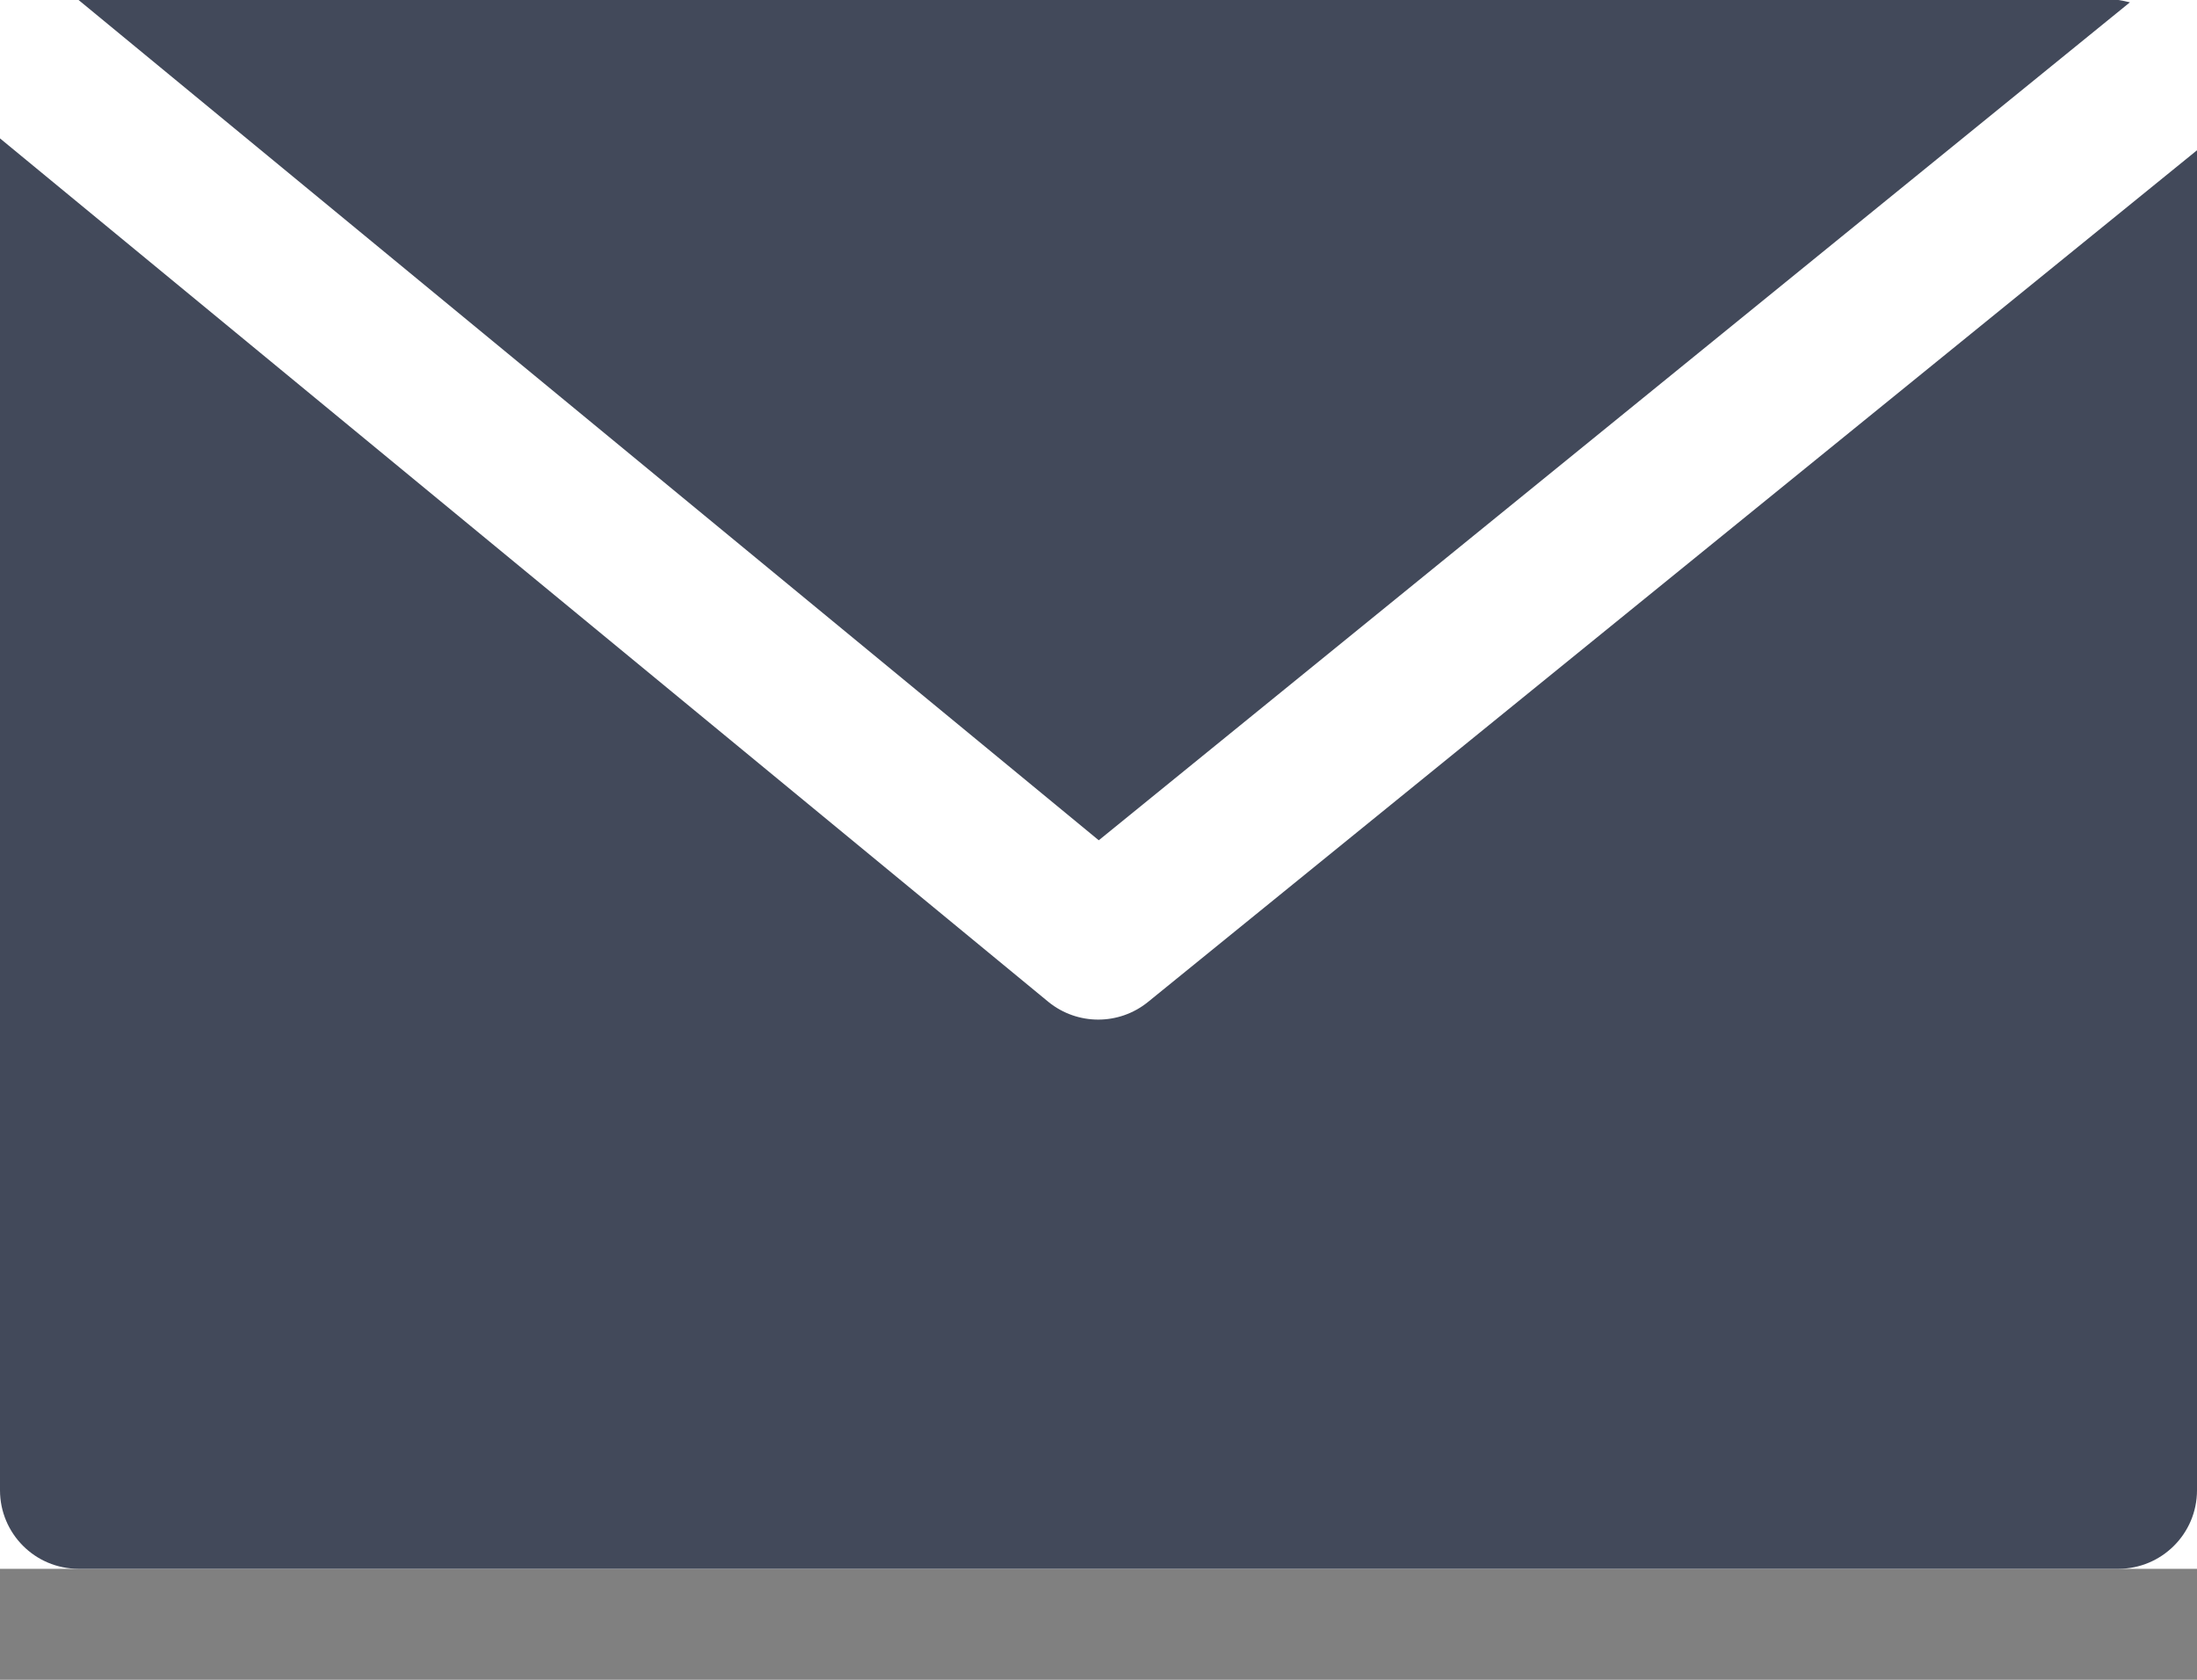 <svg width="17" height="13" viewBox="0 0 17 13" fill="none" xmlns="http://www.w3.org/2000/svg">
<rect x="0" y="0" width="17" height="13" fill="#808080" stroke="none"/>
<g clip-path="url(#clip0)">
<rect width="17" height="12.141" fill="white"/>
<path d="M16.392 0H0.608L8.502 6.503L16.481 0.018C16.452 0.011 16.42 0.004 16.392 0Z" fill="#42495A"/>
<path d="M8.882 7.755C8.658 7.936 8.338 7.936 8.114 7.755L0 1.071V11.533C0 11.867 0.27 12.141 0.608 12.141H16.392C16.726 12.141 17 11.87 17 11.533V1.163L8.882 7.755Z" fill="#42495A"/>
</g>
<defs>
<clipPath id="clip0">
<rect width="17" height="12.141" fill="white"/>
</clipPath>
</defs>
</svg>
